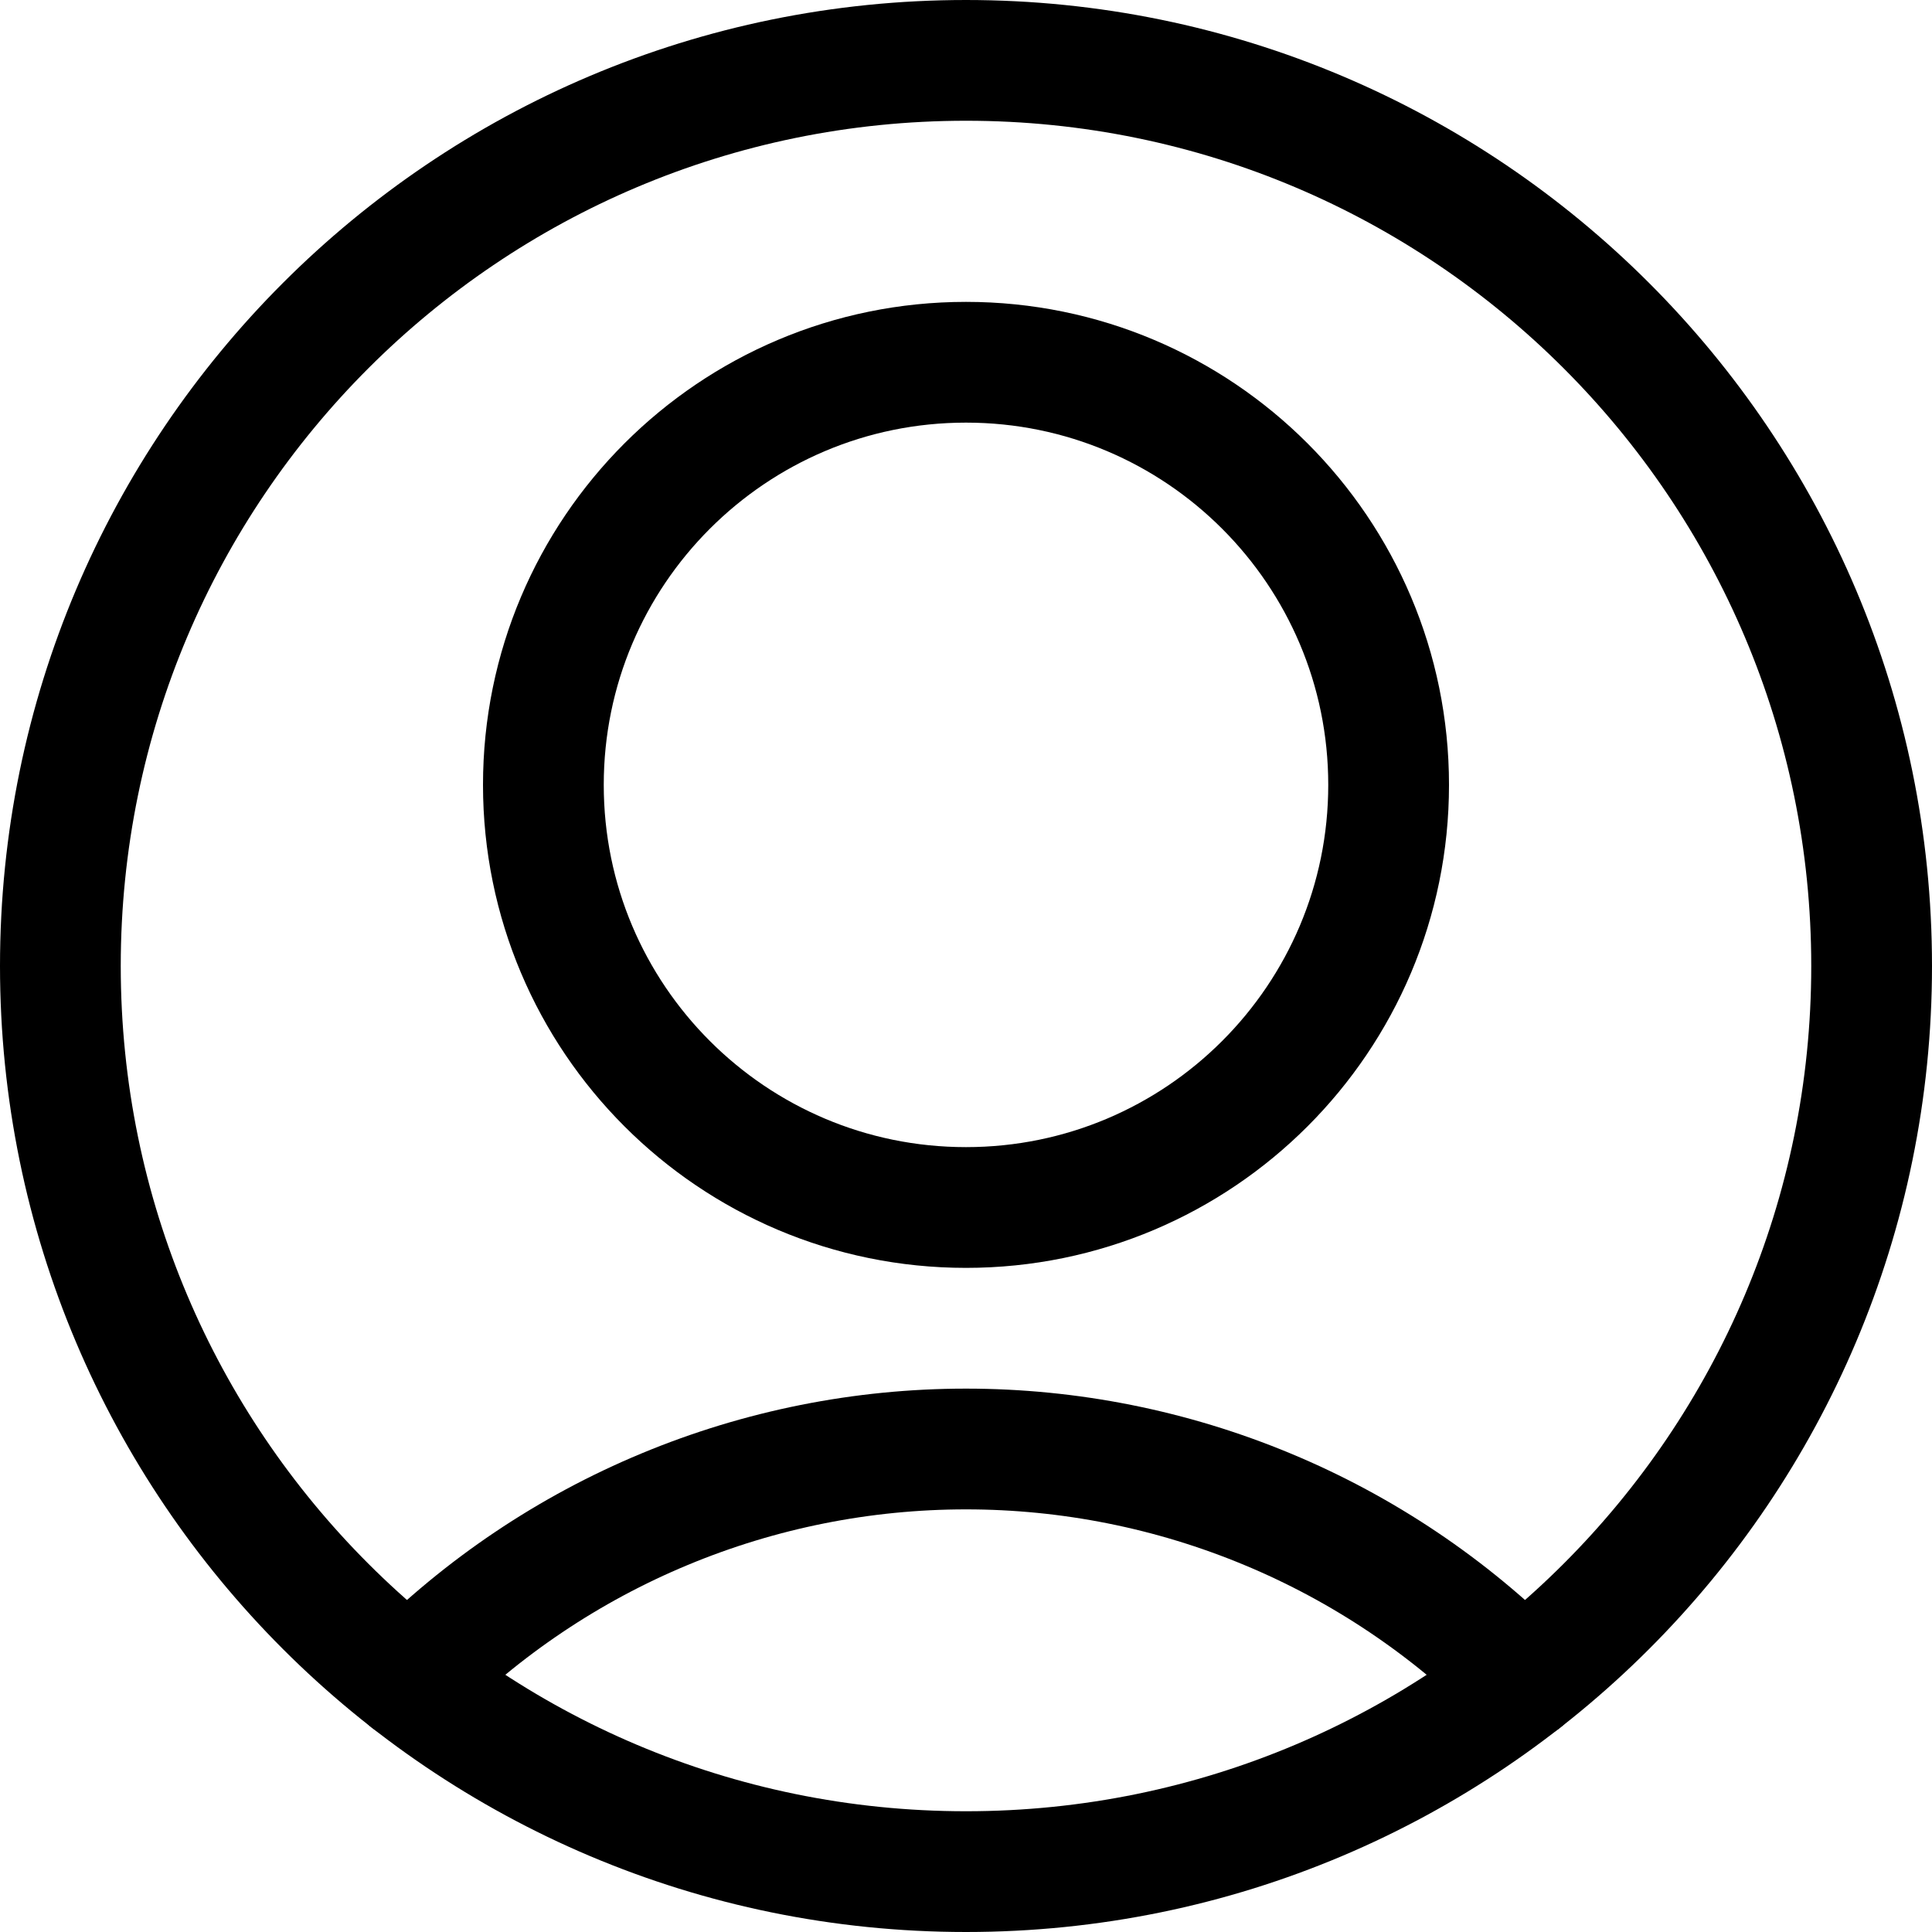 <svg width="24" height="24" viewBox="0 0 24 24" fill="none" xmlns="http://www.w3.org/2000/svg">
<style>line, path { vector-effect: non-scaling-stroke;}</style>
<path d="M12 15C14.899 15 17.25 12.649 17.25 9.75C17.25 6.851 14.899 4.5 12 4.5C9.101 4.5 6.75 6.851 6.75 9.75C6.75 12.649 9.101 15 12 15Z" stroke="black" stroke-width="1.5" stroke-linecap="round" stroke-linejoin="round"/>
<path d="M18.913 20.876C18.007 19.965 16.93 19.241 15.744 18.748C14.557 18.254 13.285 18 12 18C10.715 18 9.443 18.254 8.256 18.748C7.07 19.241 5.993 19.965 5.087 20.876" stroke="black" stroke-width="1.5" stroke-linecap="round" stroke-linejoin="round"/>
<path d="M12 23.25C18.213 23.25 23.25 18.213 23.25 12C23.25 5.787 18.213 0.75 12 0.75C5.787 0.75 0.75 5.787 0.75 12C0.75 18.213 5.787 23.25 12 23.25Z" stroke="black" stroke-width="1.5" stroke-linecap="round" stroke-linejoin="round"/>
</svg>
